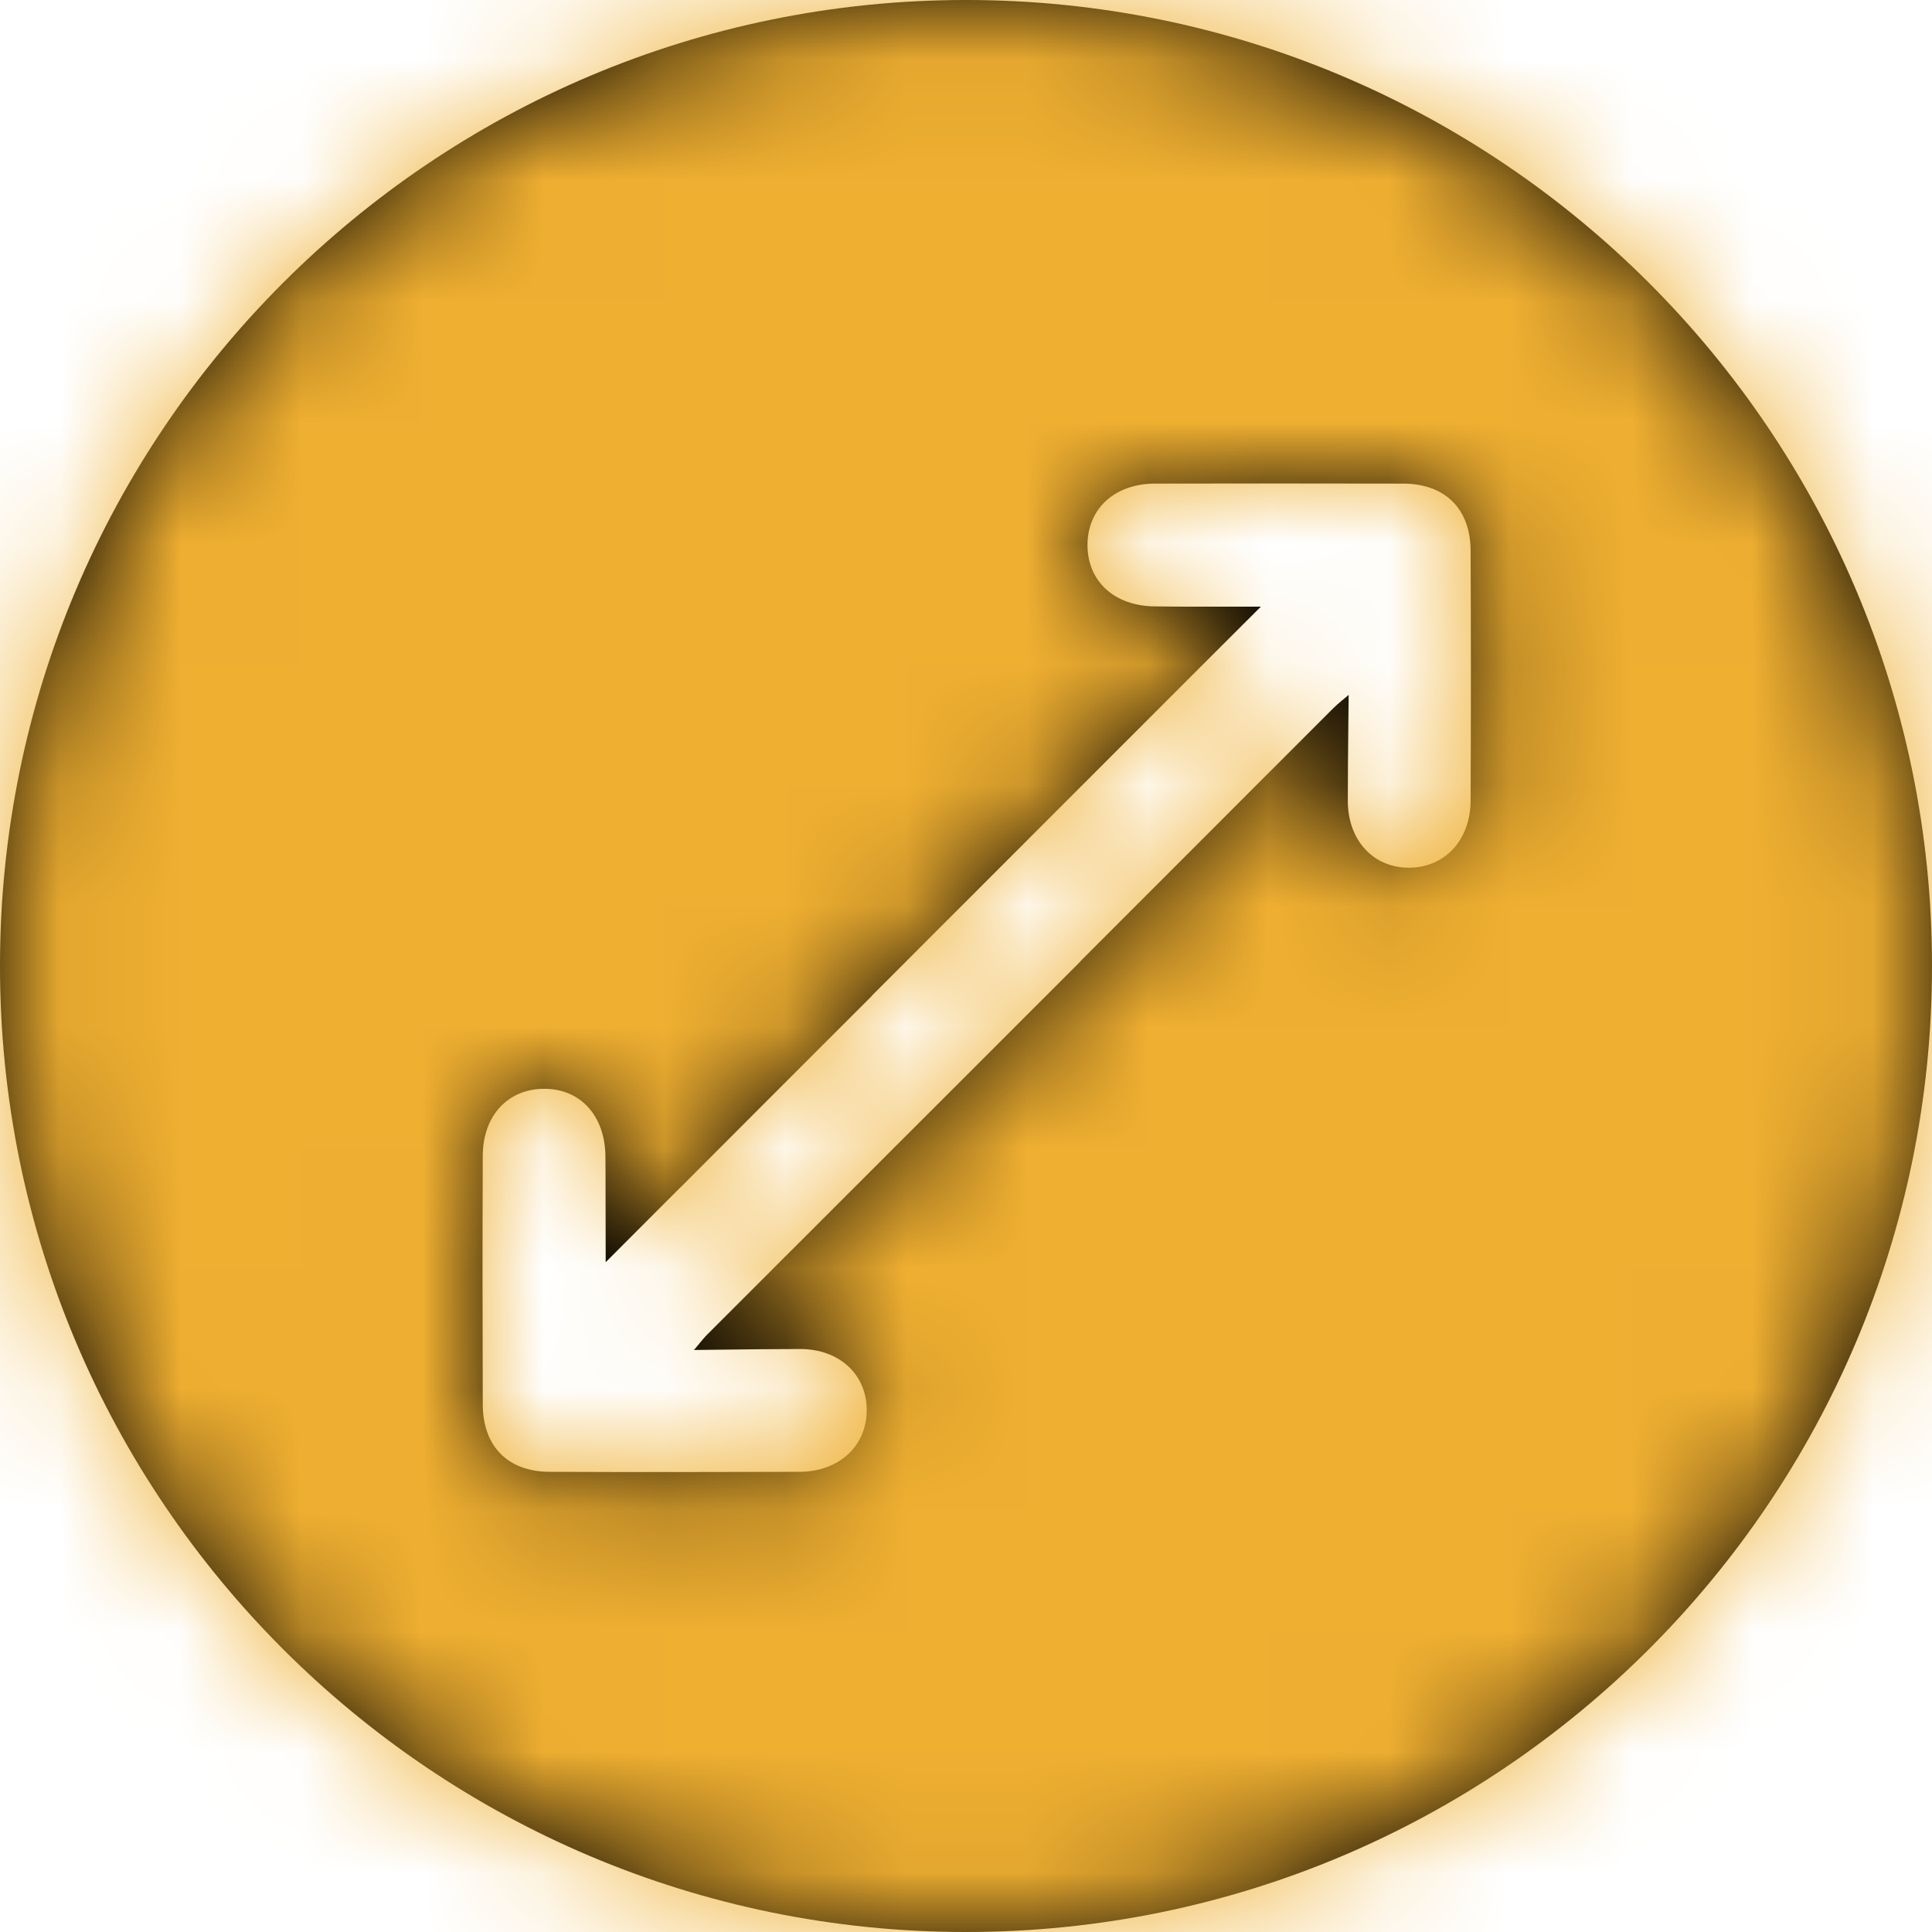 <svg width="16" height="16" viewBox="0 0 16 16" fill="none" xmlns="http://www.w3.org/2000/svg">
<path fill-rule="evenodd" clip-rule="evenodd" d="M0 8C0 12.418 3.582 16 8 16C12.418 16 16 12.418 16 8C16 3.582 12.418 0 8 0C3.582 0 0 3.582 0 8ZM5.014 9.582C5.013 9.241 4.807 9.014 4.502 9.017C4.203 9.019 3.998 9.243 3.998 9.574C3.995 10.26 3.996 10.945 3.998 11.629C3.998 11.976 4.205 12.188 4.551 12.189C5.241 12.192 5.932 12.191 6.621 12.189C6.948 12.188 7.175 11.977 7.178 11.682C7.18 11.385 6.953 11.172 6.627 11.172C6.398 11.172 6.169 11.175 5.921 11.178L5.747 11.18C5.764 11.16 5.778 11.143 5.791 11.128L5.791 11.128L5.791 11.127C5.816 11.098 5.834 11.075 5.854 11.055L8.93 7.98C8.941 7.969 8.952 7.957 8.962 7.946C9.472 7.436 10.067 6.84 10.499 6.408C10.756 6.151 10.955 5.952 11.045 5.862C11.065 5.842 11.086 5.824 11.115 5.8C11.131 5.787 11.149 5.772 11.169 5.755C11.168 5.853 11.167 5.949 11.166 6.041C11.164 6.247 11.162 6.441 11.162 6.634C11.163 6.961 11.375 7.188 11.671 7.186C11.967 7.184 12.178 6.956 12.179 6.629C12.182 5.939 12.182 5.248 12.179 4.558C12.177 4.212 11.965 4.005 11.619 4.005C10.934 4.004 10.249 4.003 9.564 4.005C9.232 4.006 9.009 4.211 9.006 4.509C9.004 4.814 9.23 5.022 9.571 5.022C9.769 5.025 9.967 5.024 10.181 5.024C10.265 5.024 10.352 5.024 10.442 5.024C10.333 5.133 10.107 5.358 9.823 5.642C8.958 6.507 7.552 7.913 7.245 8.221C7.234 8.232 7.223 8.243 7.213 8.255C6.697 8.77 6.092 9.376 5.637 9.832L5.635 9.833L5.016 10.453C5.015 10.251 5.015 10.068 5.015 9.892V9.892V9.892C5.015 9.787 5.015 9.684 5.014 9.582Z" fill="black"/>
<mask id="mask0_2_84" style="mask-type:alpha" maskUnits="userSpaceOnUse" x="0" y="0" width="16" height="16">
<path fill-rule="evenodd" clip-rule="evenodd" d="M0 8C0 12.418 3.582 16 8 16C12.418 16 16 12.418 16 8C16 3.582 12.418 0 8 0C3.582 0 0 3.582 0 8ZM5.014 9.582C5.013 9.241 4.807 9.014 4.502 9.017C4.203 9.019 3.998 9.243 3.998 9.574C3.995 10.26 3.996 10.945 3.998 11.629C3.998 11.976 4.205 12.188 4.551 12.189C5.241 12.192 5.932 12.191 6.621 12.189C6.948 12.188 7.175 11.977 7.178 11.682C7.18 11.385 6.953 11.172 6.627 11.172C6.398 11.172 6.169 11.175 5.921 11.178L5.747 11.18C5.764 11.16 5.778 11.143 5.791 11.128L5.791 11.128L5.791 11.127C5.816 11.098 5.834 11.075 5.854 11.055L8.93 7.98C8.941 7.969 8.952 7.957 8.962 7.946C9.472 7.436 10.067 6.84 10.499 6.408C10.756 6.151 10.955 5.952 11.045 5.862C11.065 5.842 11.086 5.824 11.115 5.8C11.131 5.787 11.149 5.772 11.169 5.755C11.168 5.853 11.167 5.949 11.166 6.041C11.164 6.247 11.162 6.441 11.162 6.634C11.163 6.961 11.375 7.188 11.671 7.186C11.967 7.184 12.178 6.956 12.179 6.629C12.182 5.939 12.182 5.248 12.179 4.558C12.177 4.212 11.965 4.005 11.619 4.005C10.934 4.004 10.249 4.003 9.564 4.005C9.232 4.006 9.009 4.211 9.006 4.509C9.004 4.814 9.23 5.022 9.571 5.022C9.769 5.025 9.967 5.024 10.181 5.024C10.265 5.024 10.352 5.024 10.442 5.024C10.333 5.133 10.107 5.358 9.823 5.642C8.958 6.507 7.552 7.913 7.245 8.221C7.234 8.232 7.223 8.243 7.213 8.255C6.697 8.77 6.092 9.376 5.637 9.832L5.635 9.833L5.016 10.453C5.015 10.251 5.015 10.068 5.015 9.892V9.892V9.892C5.015 9.787 5.015 9.684 5.014 9.582Z" fill="black"/>
</mask>
<g mask="url(#mask0_2_84)">
<rect width="16" height="16" fill="#EFAF31"/>
</g>
</svg>
